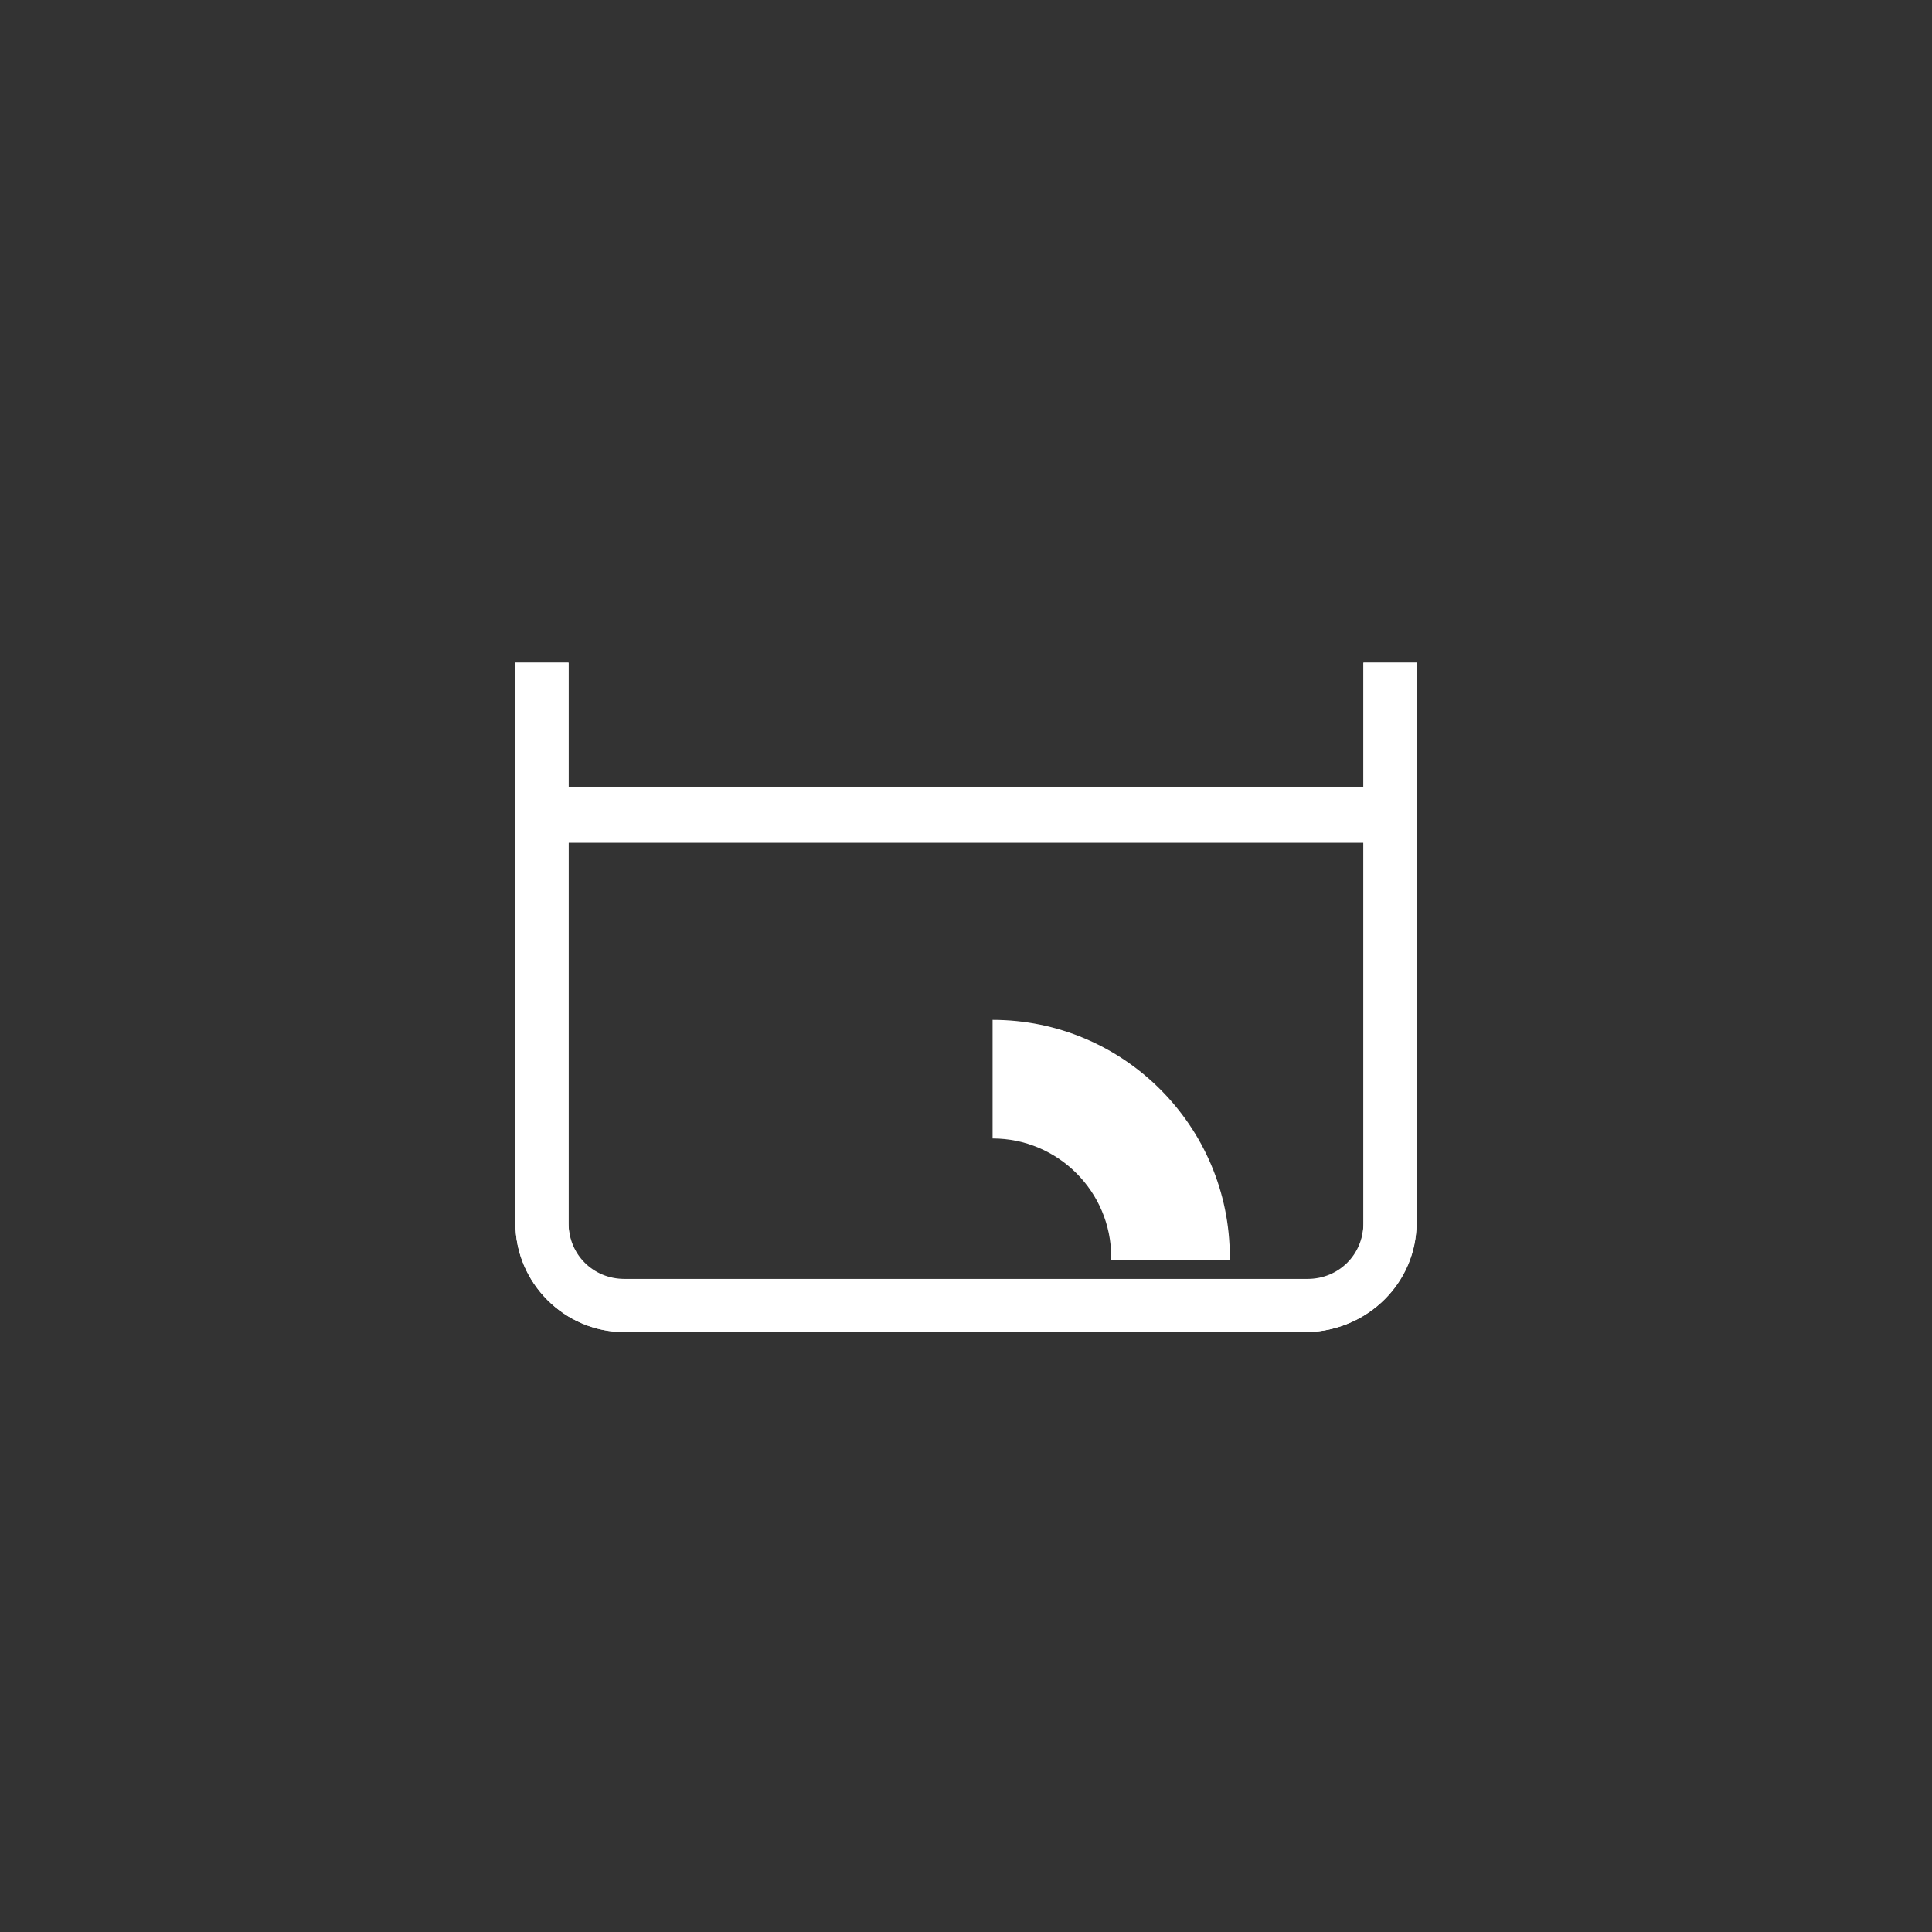<?xml version="1.0" encoding="utf-8"?>
<!-- Generator: Adobe Illustrator 23.0.0, SVG Export Plug-In . SVG Version: 6.00 Build 0)  -->
<svg version="1.1" id="图层_1" xmlns="http://www.w3.org/2000/svg" xmlns:xlink="http://www.w3.org/1999/xlink" x="0px" y="0px"
	 viewBox="0 0 141.7 141.7" style="enable-background:new 0 0 141.7 141.7;" xml:space="preserve">
<rect x="0" y="0" width="141.7" height="141.7" fill="#333333" stroke="none"/>
<style type="text/css">
	.st0{fill:#FFFFFF;}
</style>
<title>elbow-pickling</title>
<path class="st0" d="M95.9,97.7H45.8c-4.4,0-8-3.6-8-8V48.6h3.9v41.1c0,2.3,1.8,4.1,4.1,4.1h50.1c2.3,0,4.1-1.8,4.1-4.1l0,0V48.6
	h3.9v41.1C103.9,94.1,100.3,97.6,95.9,97.7z"/>
<rect x="37.9" y="57.7" class="st0" width="66" height="4.1"/>
<path class="st0" d="M95.9,97.7H45.8c-4.4,0-8-3.6-8-8V48.6h3.9v41.2c0,2.3,1.8,4.1,4.1,4.1h50.1c2.3,0,4.1-1.8,4.1-4.1l0,0V48.6
	h3.9v41.2C103.8,94.1,100.3,97.6,95.9,97.7z"/>
<rect x="37.8" y="57.7" class="st0" width="66" height="4.1"/>
<path class="st0" d="M81.5,92.2c0,0.1,0,0.1,0,0.2h8.7c0-0.1,0-0.1,0-0.2c0-9.6-7.8-17.4-17.4-17.4v8.7
	C77.6,83.5,81.5,87.4,81.5,92.2z"/>
</svg>
